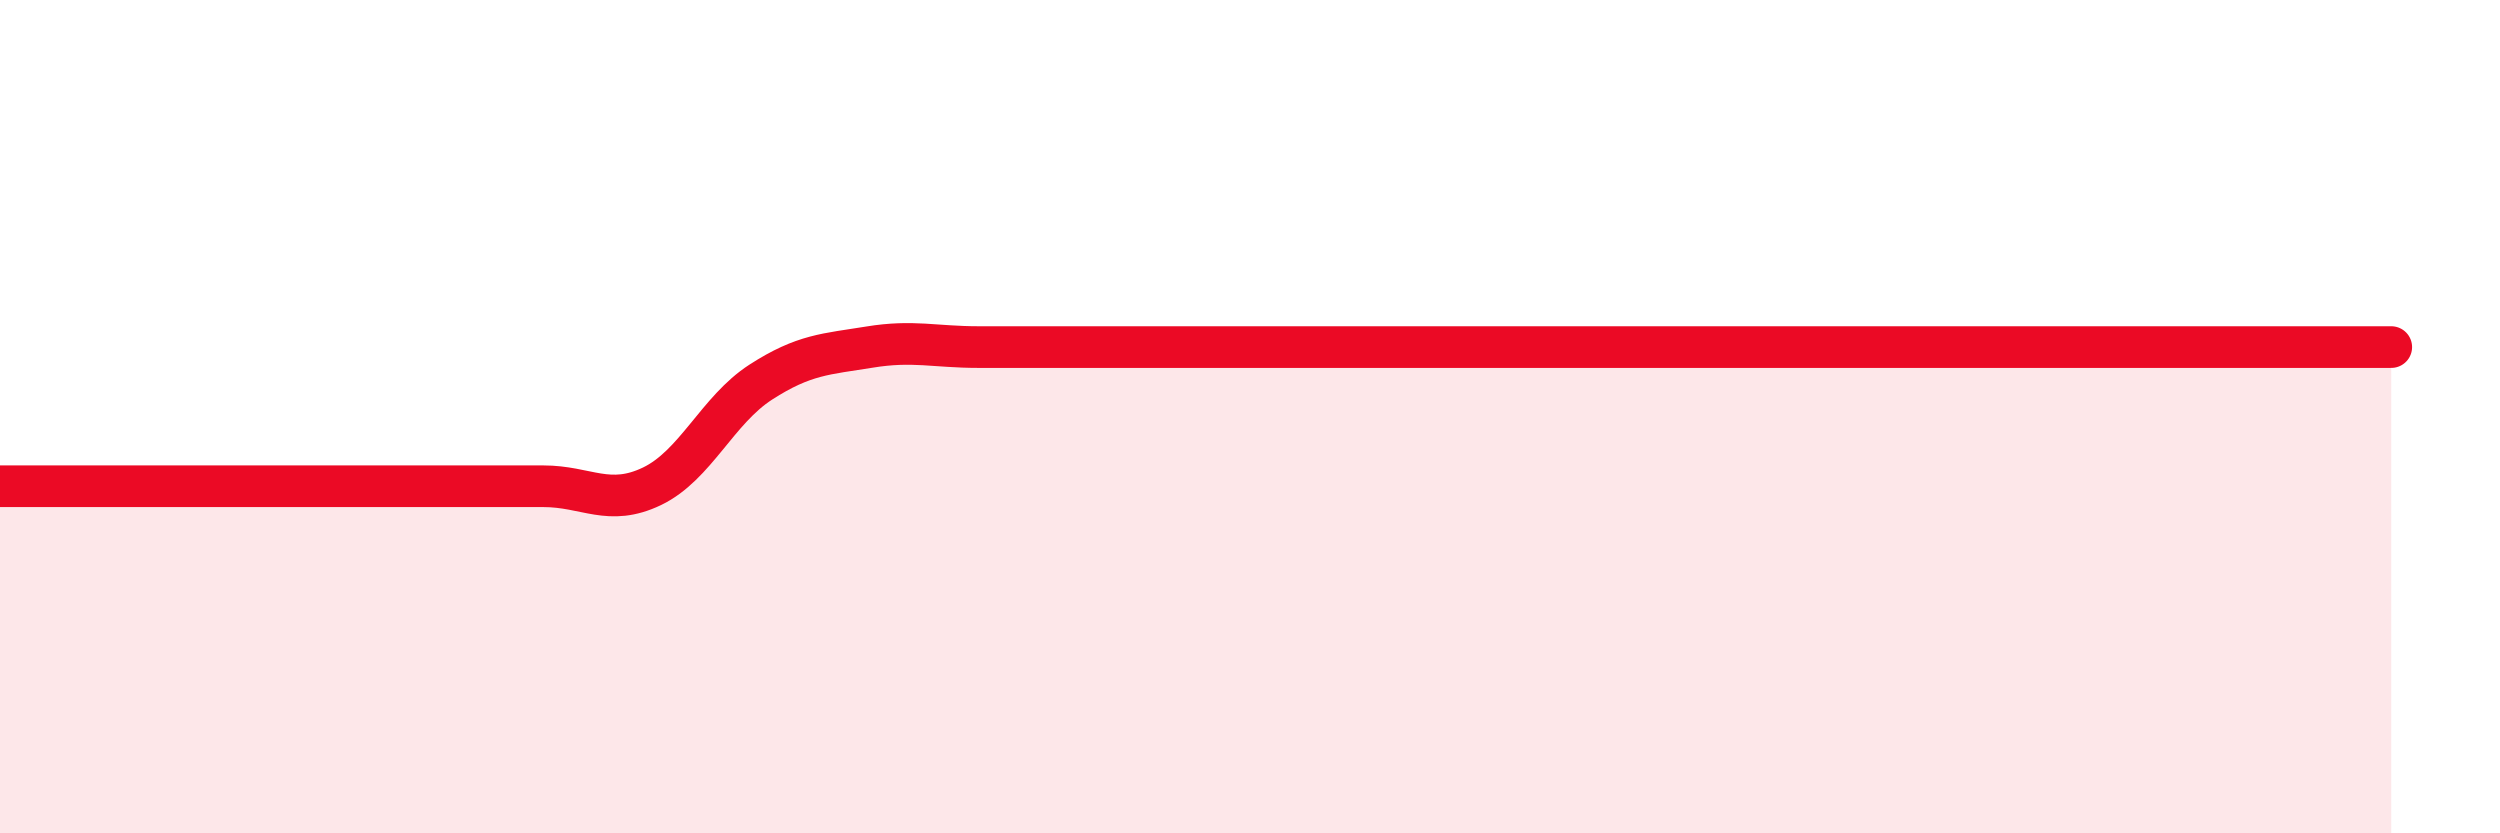 
    <svg width="60" height="20" viewBox="0 0 60 20" xmlns="http://www.w3.org/2000/svg">
      <path
        d="M 0,11.67 C 0.52,11.67 1.57,11.67 2.61,11.67 C 3.65,11.67 4.18,11.67 5.22,11.67 C 6.26,11.67 6.79,11.67 7.83,11.67 C 8.87,11.67 9.39,11.67 10.43,11.67 C 11.47,11.67 12,11.67 13.04,11.67 C 14.08,11.67 14.61,12.17 15.65,11.67 C 16.69,11.17 17.22,9.84 18.26,9.17 C 19.3,8.5 19.83,8.5 20.87,8.33 C 21.91,8.16 22.44,8.33 23.48,8.33 C 24.52,8.33 25.05,8.33 26.09,8.33 C 27.13,8.33 27.66,8.33 28.7,8.33 C 29.74,8.33 30.26,8.33 31.3,8.33 C 32.34,8.33 32.87,8.33 33.91,8.33 C 34.95,8.33 35.48,8.33 36.52,8.33 C 37.56,8.33 38.09,8.33 39.13,8.33 C 40.17,8.33 40.7,8.33 41.74,8.33 C 42.78,8.33 43.31,8.33 44.35,8.33 C 45.39,8.33 45.92,8.33 46.96,8.33 C 48,8.33 48.53,8.33 49.57,8.33 C 50.61,8.33 51.13,8.33 52.17,8.33 C 53.21,8.33 53.74,8.33 54.78,8.33 C 55.82,8.33 56.87,8.33 57.39,8.33L57.39 20L0 20Z"
        fill="#EB0A25"
        opacity="0.1"
        stroke-linecap="round"
        stroke-linejoin="round"
      />
      <path
        d="M 0,11.67 C 0.52,11.67 1.57,11.67 2.61,11.67 C 3.65,11.67 4.18,11.67 5.22,11.67 C 6.26,11.67 6.79,11.67 7.83,11.67 C 8.87,11.67 9.39,11.67 10.43,11.67 C 11.47,11.67 12,11.67 13.04,11.67 C 14.08,11.67 14.61,12.17 15.65,11.67 C 16.69,11.17 17.22,9.84 18.26,9.17 C 19.3,8.5 19.83,8.5 20.87,8.33 C 21.91,8.16 22.44,8.33 23.48,8.33 C 24.52,8.33 25.05,8.33 26.09,8.33 C 27.13,8.33 27.66,8.33 28.7,8.33 C 29.74,8.33 30.26,8.33 31.3,8.33 C 32.34,8.33 32.87,8.33 33.91,8.33 C 34.95,8.33 35.48,8.33 36.52,8.33 C 37.56,8.33 38.09,8.33 39.13,8.33 C 40.17,8.33 40.7,8.33 41.74,8.33 C 42.78,8.33 43.31,8.33 44.35,8.33 C 45.39,8.33 45.92,8.33 46.96,8.33 C 48,8.33 48.53,8.33 49.57,8.33 C 50.61,8.33 51.13,8.33 52.17,8.33 C 53.21,8.33 53.74,8.33 54.78,8.33 C 55.82,8.33 56.87,8.33 57.39,8.33"
        stroke="#EB0A25"
        stroke-width="1"
        fill="none"
        stroke-linecap="round"
        stroke-linejoin="round"
      />
    </svg>
  